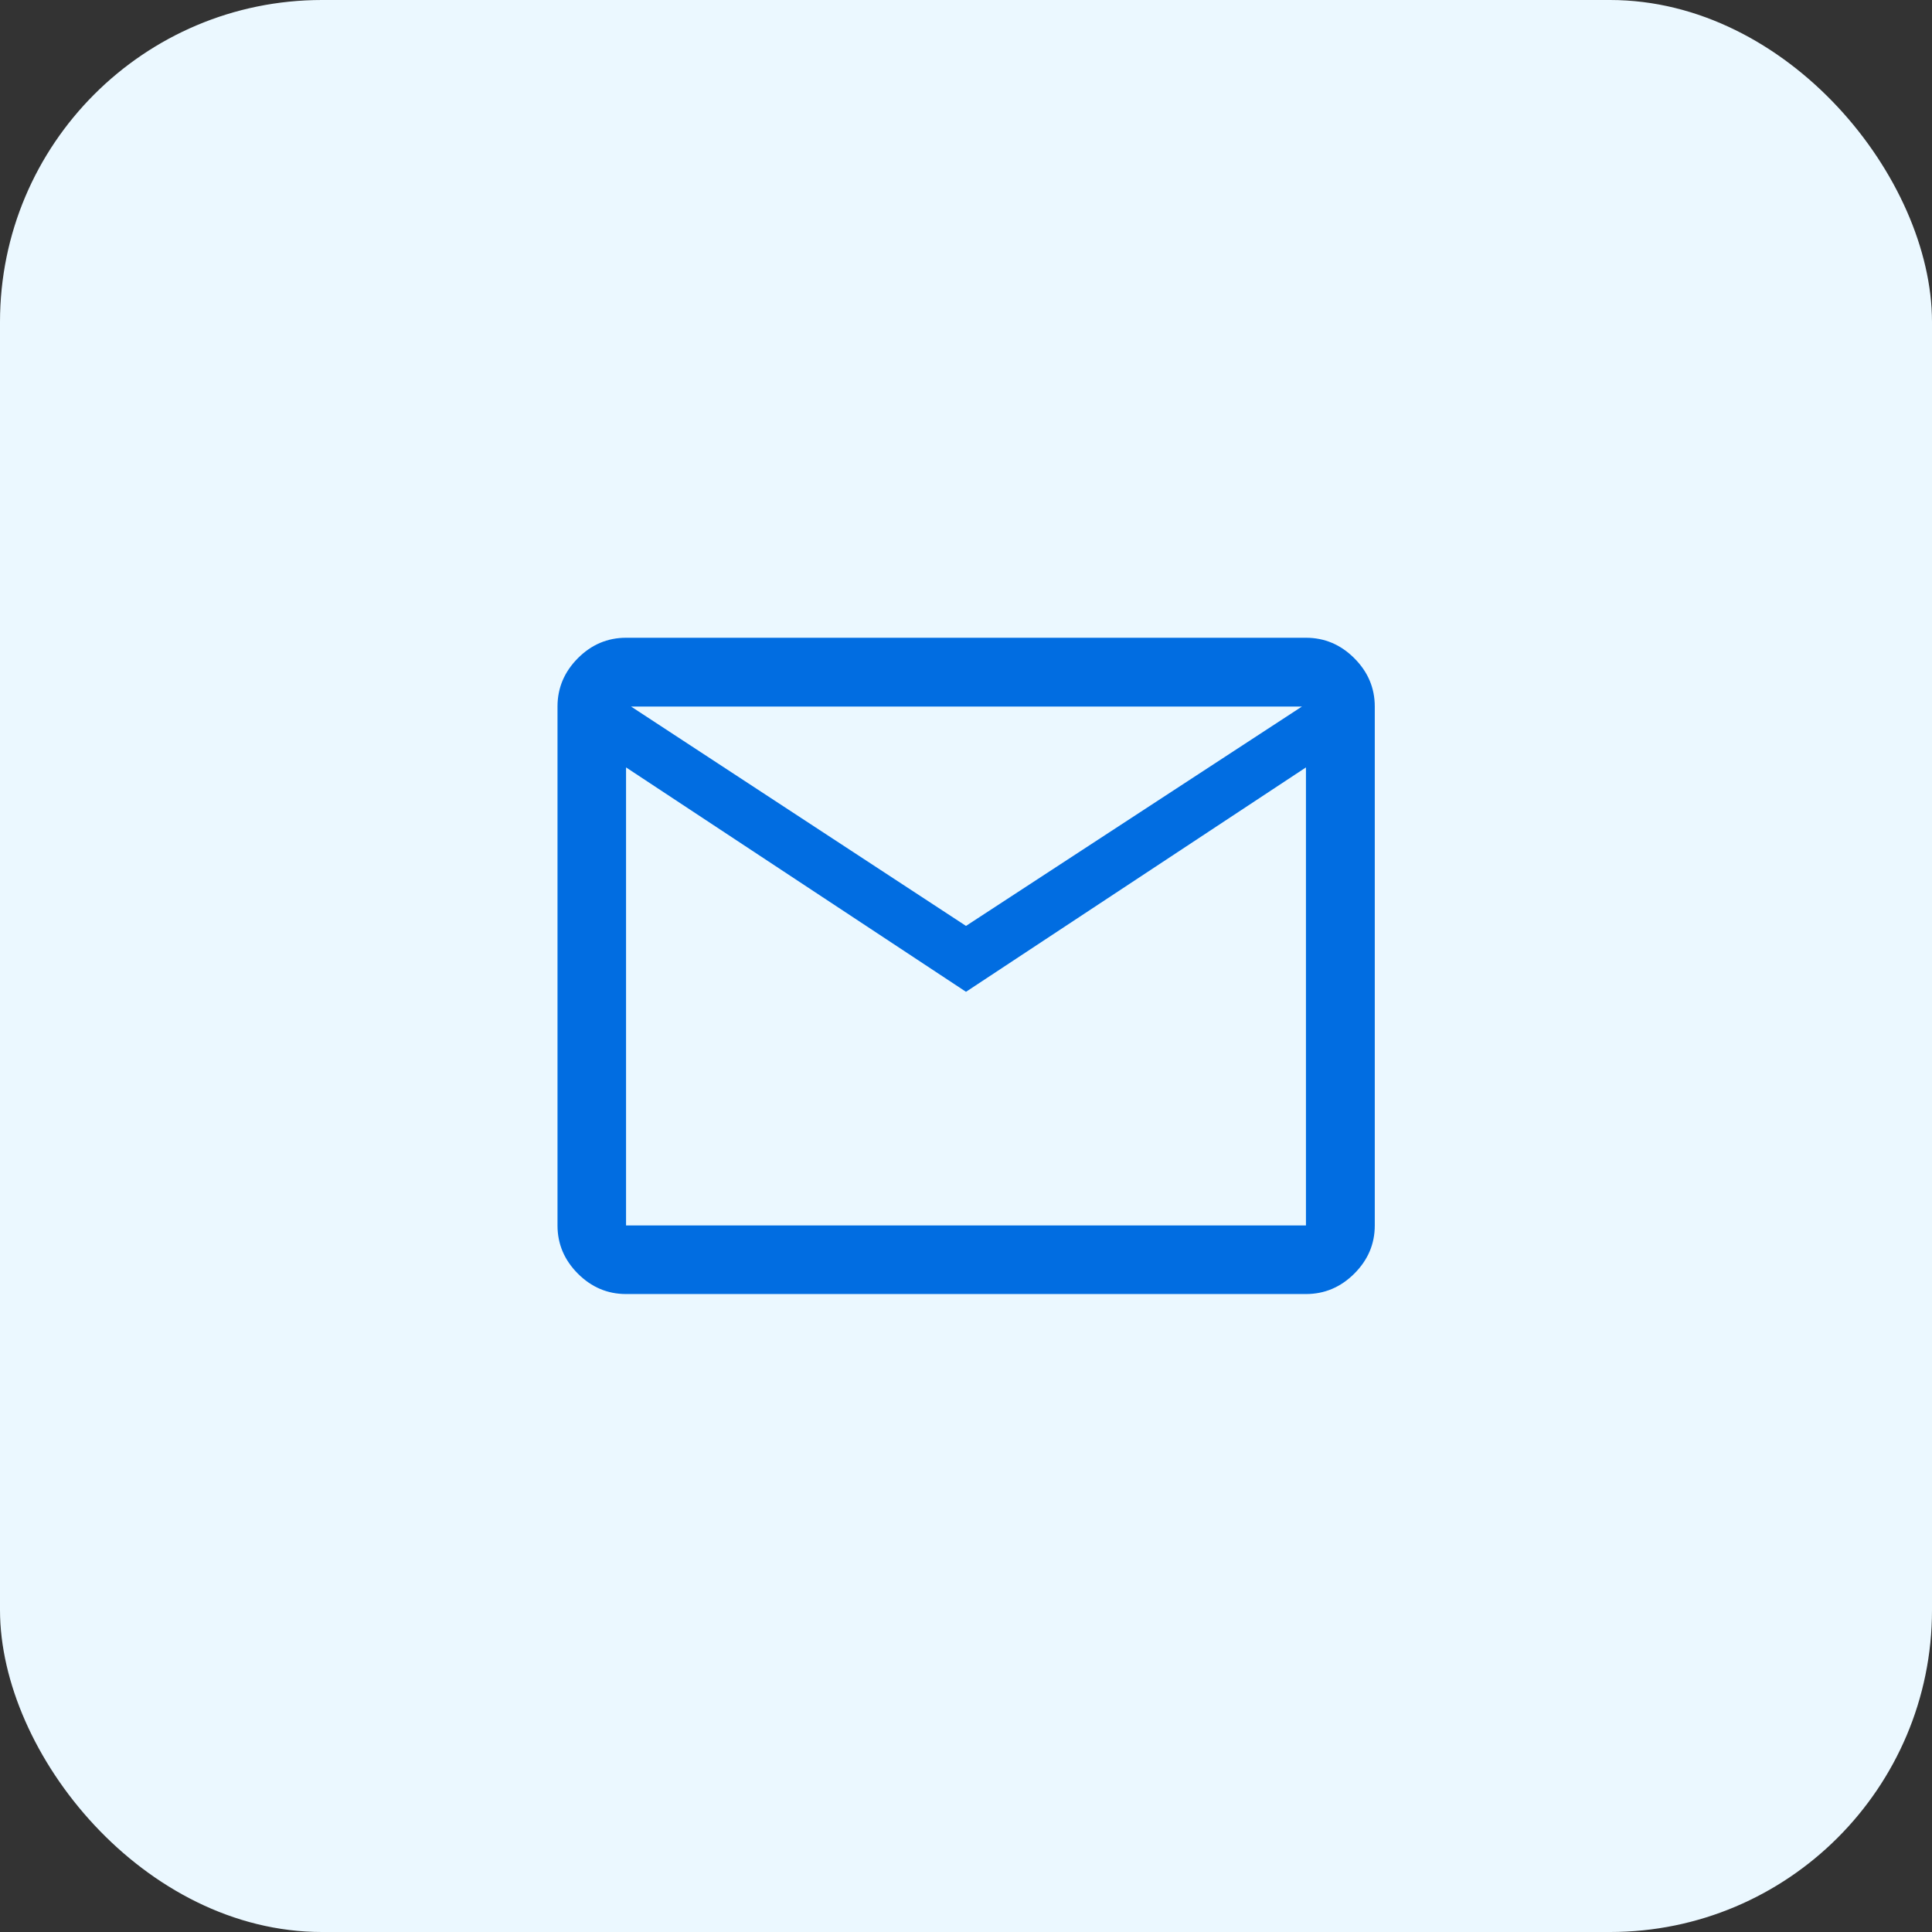 <?xml version="1.0" encoding="UTF-8"?> <svg xmlns="http://www.w3.org/2000/svg" width="48" height="48" viewBox="0 0 48 48" fill="none"><rect x="0" y="0" width="48" height="48" fill="#333333" stroke="none"/><rect width="48" height="48" rx="8" fill="#EBF8FF"></rect><mask id="mask0_14028_15085" style="mask-type:alpha" maskUnits="userSpaceOnUse" x="12" y="12" width="24" height="24"><rect x="12" y="12" width="24" height="24" fill="#D9D9D9"></rect></mask><g mask="url(#mask0_14028_15085)"><path d="M15.554 32.15C15.094 32.15 14.695 31.981 14.357 31.643C14.02 31.305 13.851 30.906 13.851 30.446V17.554C13.851 17.092 14.02 16.692 14.357 16.353C14.695 16.014 15.094 15.845 15.554 15.845H32.446C32.908 15.845 33.308 16.014 33.647 16.353C33.986 16.692 34.156 17.092 34.156 17.554V30.446C34.156 30.906 33.986 31.305 33.647 31.643C33.308 31.981 32.908 32.15 32.446 32.15H15.554ZM24 24.641L15.554 19.066V30.446H32.446V19.066L24 24.641ZM24 23.004L32.346 17.554H15.679L24 23.004ZM15.554 19.066V17.554V30.446V19.066Z" fill="#016DE1"></path></g></svg> 